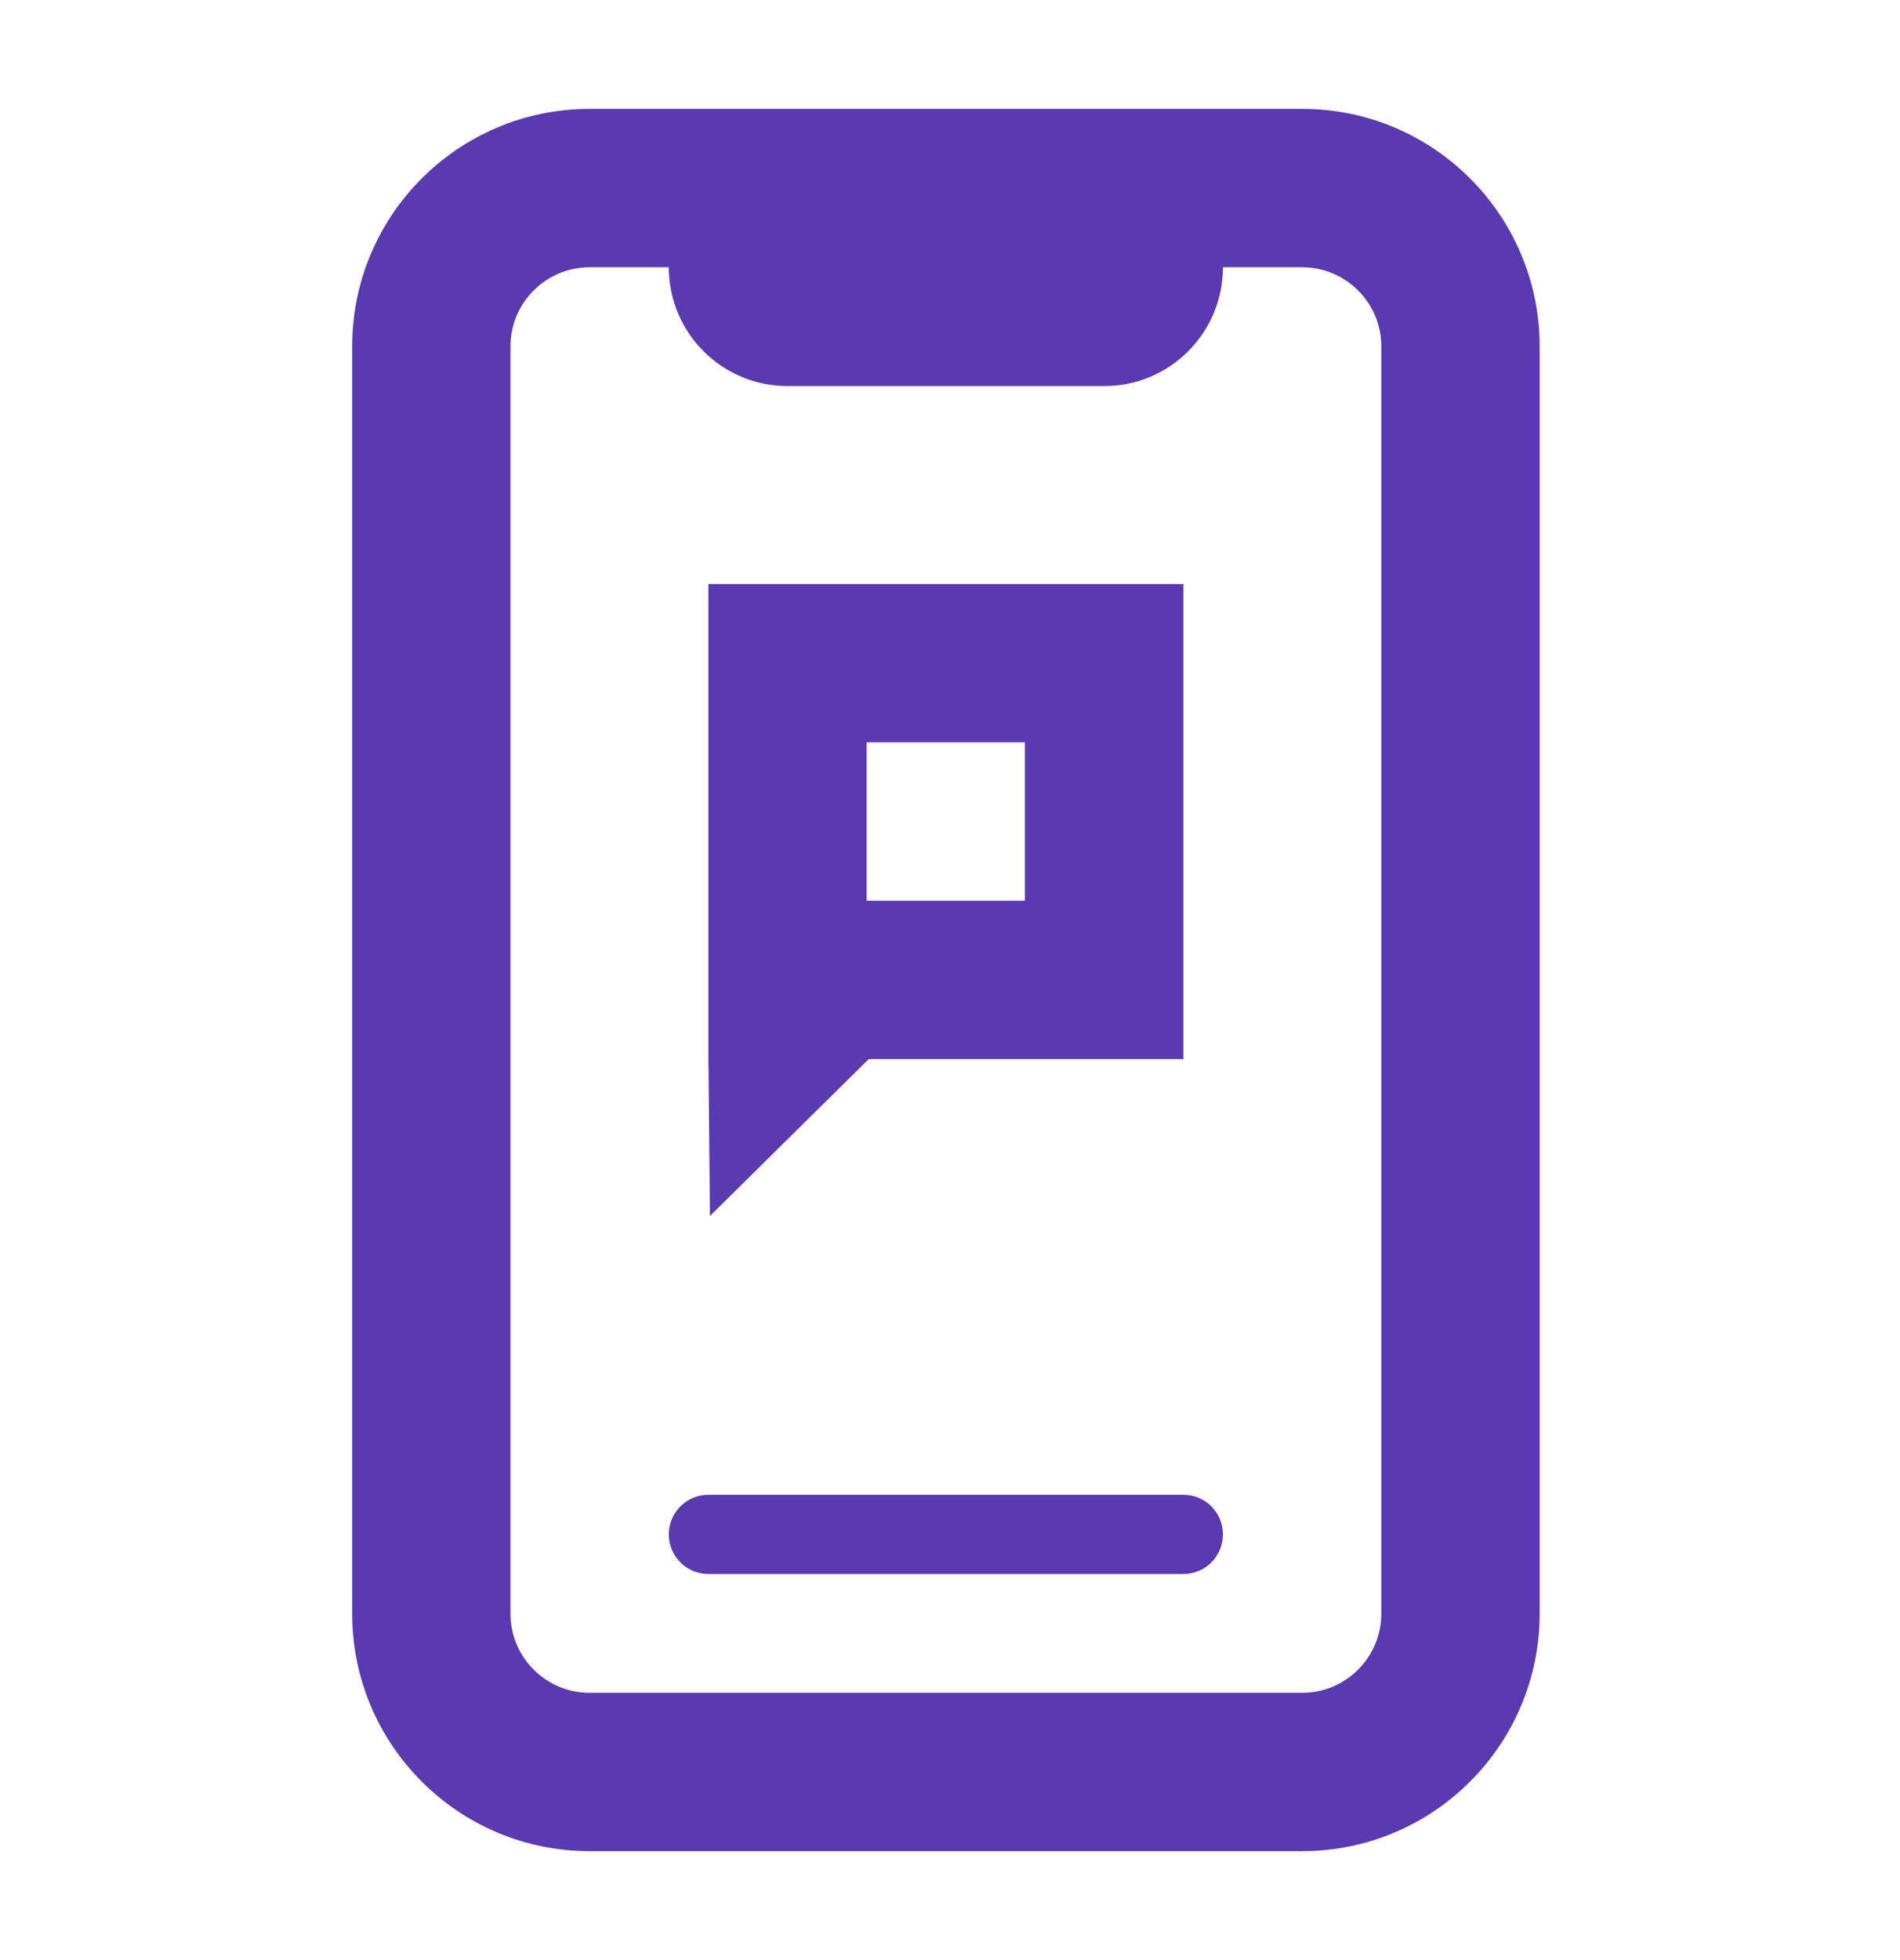 <svg width="32" height="33" viewBox="0 0 32 33" fill="none" xmlns="http://www.w3.org/2000/svg">
    <path fill-rule="evenodd" clip-rule="evenodd"
          d="M20.597 4.5H21.931C22.667 4.5 23.264 5.097 23.264 5.833V27.166C23.264 27.903 22.667 28.5 21.931 28.5H9.931C9.194 28.5 8.597 27.903 8.597 27.166V5.833C8.597 5.097 9.194 4.5 9.931 4.5H11.264C11.264 5.604 12.159 6.5 13.264 6.5H18.597C19.702 6.5 20.597 5.604 20.597 4.5ZM20.597 1.833H21.931C24.14 1.833 25.931 3.624 25.931 5.833V27.166C25.931 29.375 24.14 31.166 21.931 31.166H9.931C7.722 31.166 5.931 29.375 5.931 27.166V5.833C5.931 3.624 7.722 1.833 9.931 1.833H11.264H20.597ZM17.261 15.165H14.596V12.498H17.261V15.165ZM11.931 9.833V17.796L11.957 20.472L14.632 17.83H19.931V9.833H11.931ZM11.931 25.166C11.562 25.166 11.264 25.465 11.264 25.833C11.264 26.201 11.562 26.5 11.931 26.5H19.931C20.299 26.5 20.597 26.201 20.597 25.833C20.597 25.465 20.299 25.166 19.931 25.166H11.931Z"
          fill="#5B39B0"/>
</svg>